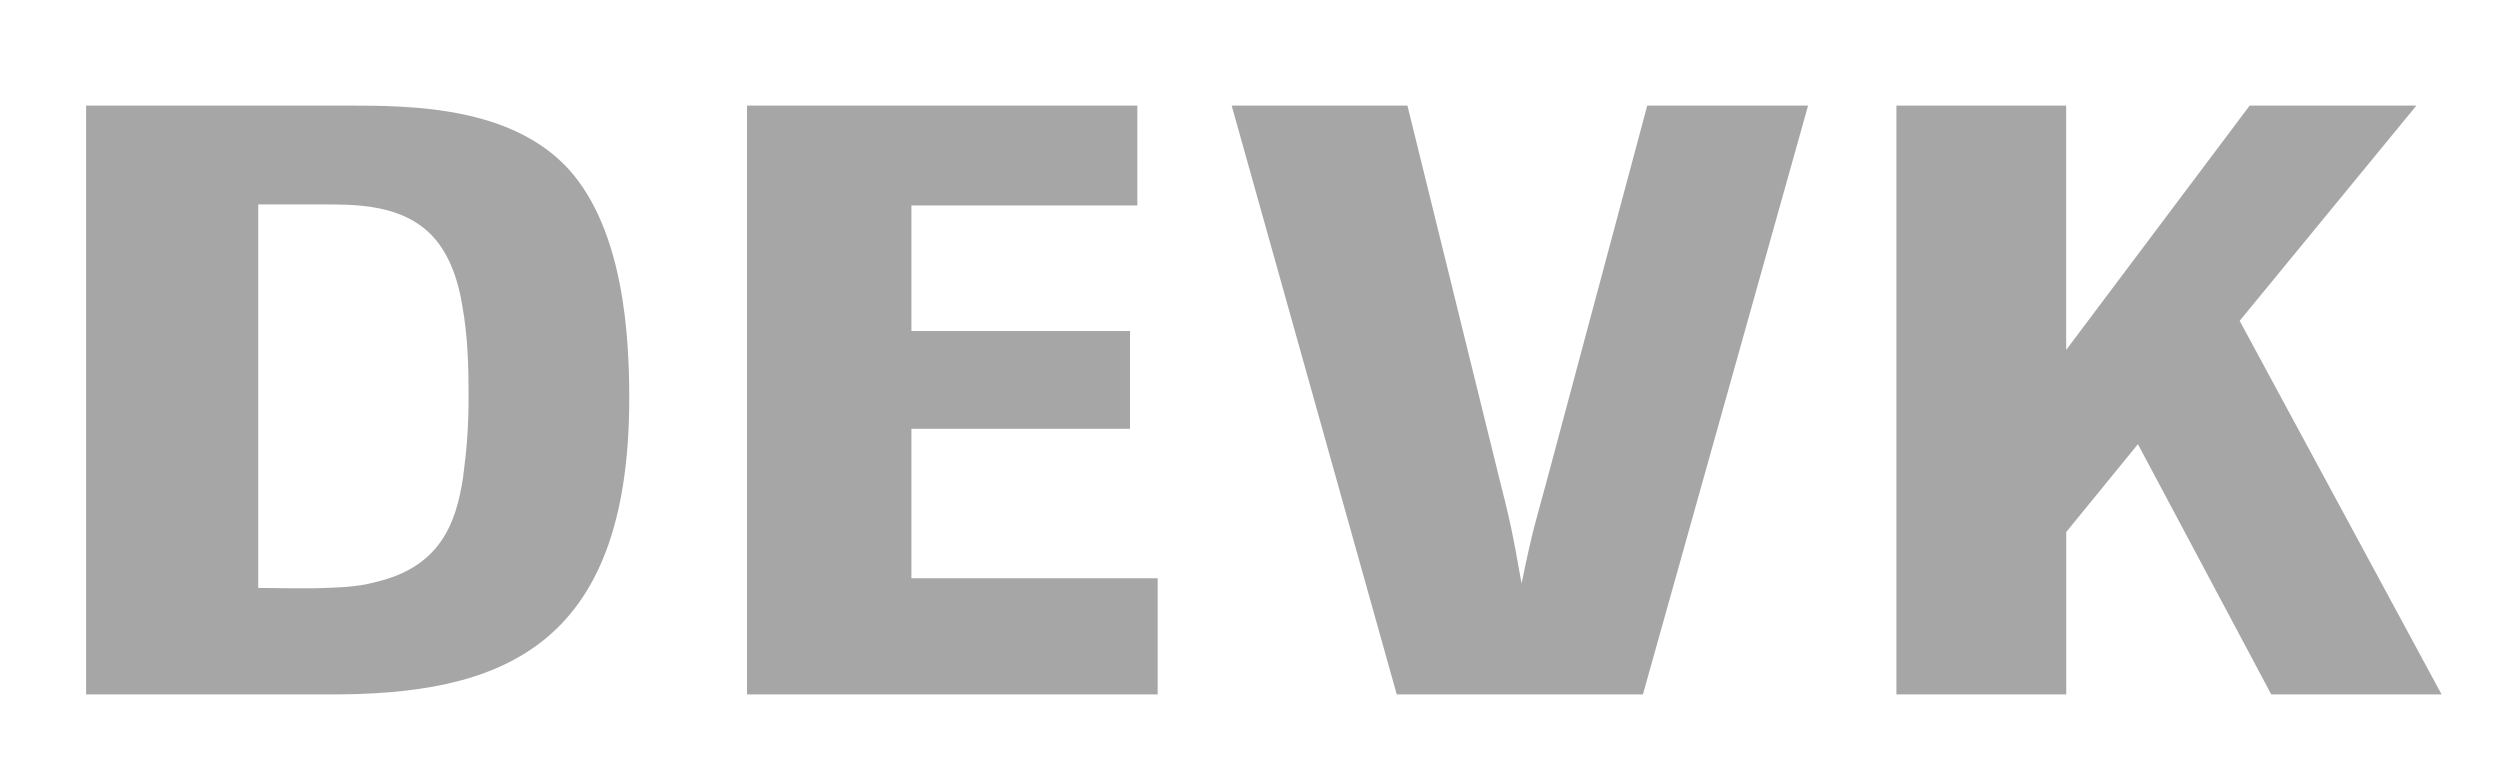 <?xml version="1.0" encoding="UTF-8"?><svg id="uuid-c7f4f1cb-a85a-4536-8aab-176f1d2d99b7" xmlns="http://www.w3.org/2000/svg" viewBox="0 0 300 92"><defs><style>.uuid-0f7083eb-669e-4eac-bea2-d0ddc81a5eda{fill:#a6a6a6;}</style></defs><path id="uuid-3d2bc96d-4f58-4aed-9acd-75e3bbea4a96" class="uuid-0f7083eb-669e-4eac-bea2-d0ddc81a5eda" d="m10.33,12.67v70.66h28.96c20.52.1,36.22-5.32,36.22-35.54,0-7.2-.59-20.11-7.3-27.52-6.9-7.5-18.83-7.6-26.44-7.6H10.33Zm79.31,0v70.66h49.28v-13.94h-29.55v-17.93h26.23v-11.74h-26.23v-15.06h27.11v-11.99h-46.85Zm58.16,0l19.81,70.66h29.54l19.82-70.66h-19.3l-12.09,45.14c-1.2,4.47-1.65,5.61-2.99,12.21-1.1-6.21-1.4-7.61-2.7-12.71l-11-44.64h-21.09Zm79.77,0v70.66h20.38v-19.49l8.6-10.54,16,30.03h20.44l-24.23-44.83,21.21-25.83h-20.01l-22.02,29.32V12.67h-20.38ZM30.98,24.53h7.53c4.06,0,9.81-.09,13.47,3.89,1.98,2.17,3.02,5.25,3.49,8.24.66,3.62.76,7.24.76,10.86s-.19,6.13-.66,9.76c-.84,5.52-2.73,10.77-10.55,12.58-2.35.65-4.8.64-7.16.73h-3.21l-3.66-.04V24.53Z"/></svg>